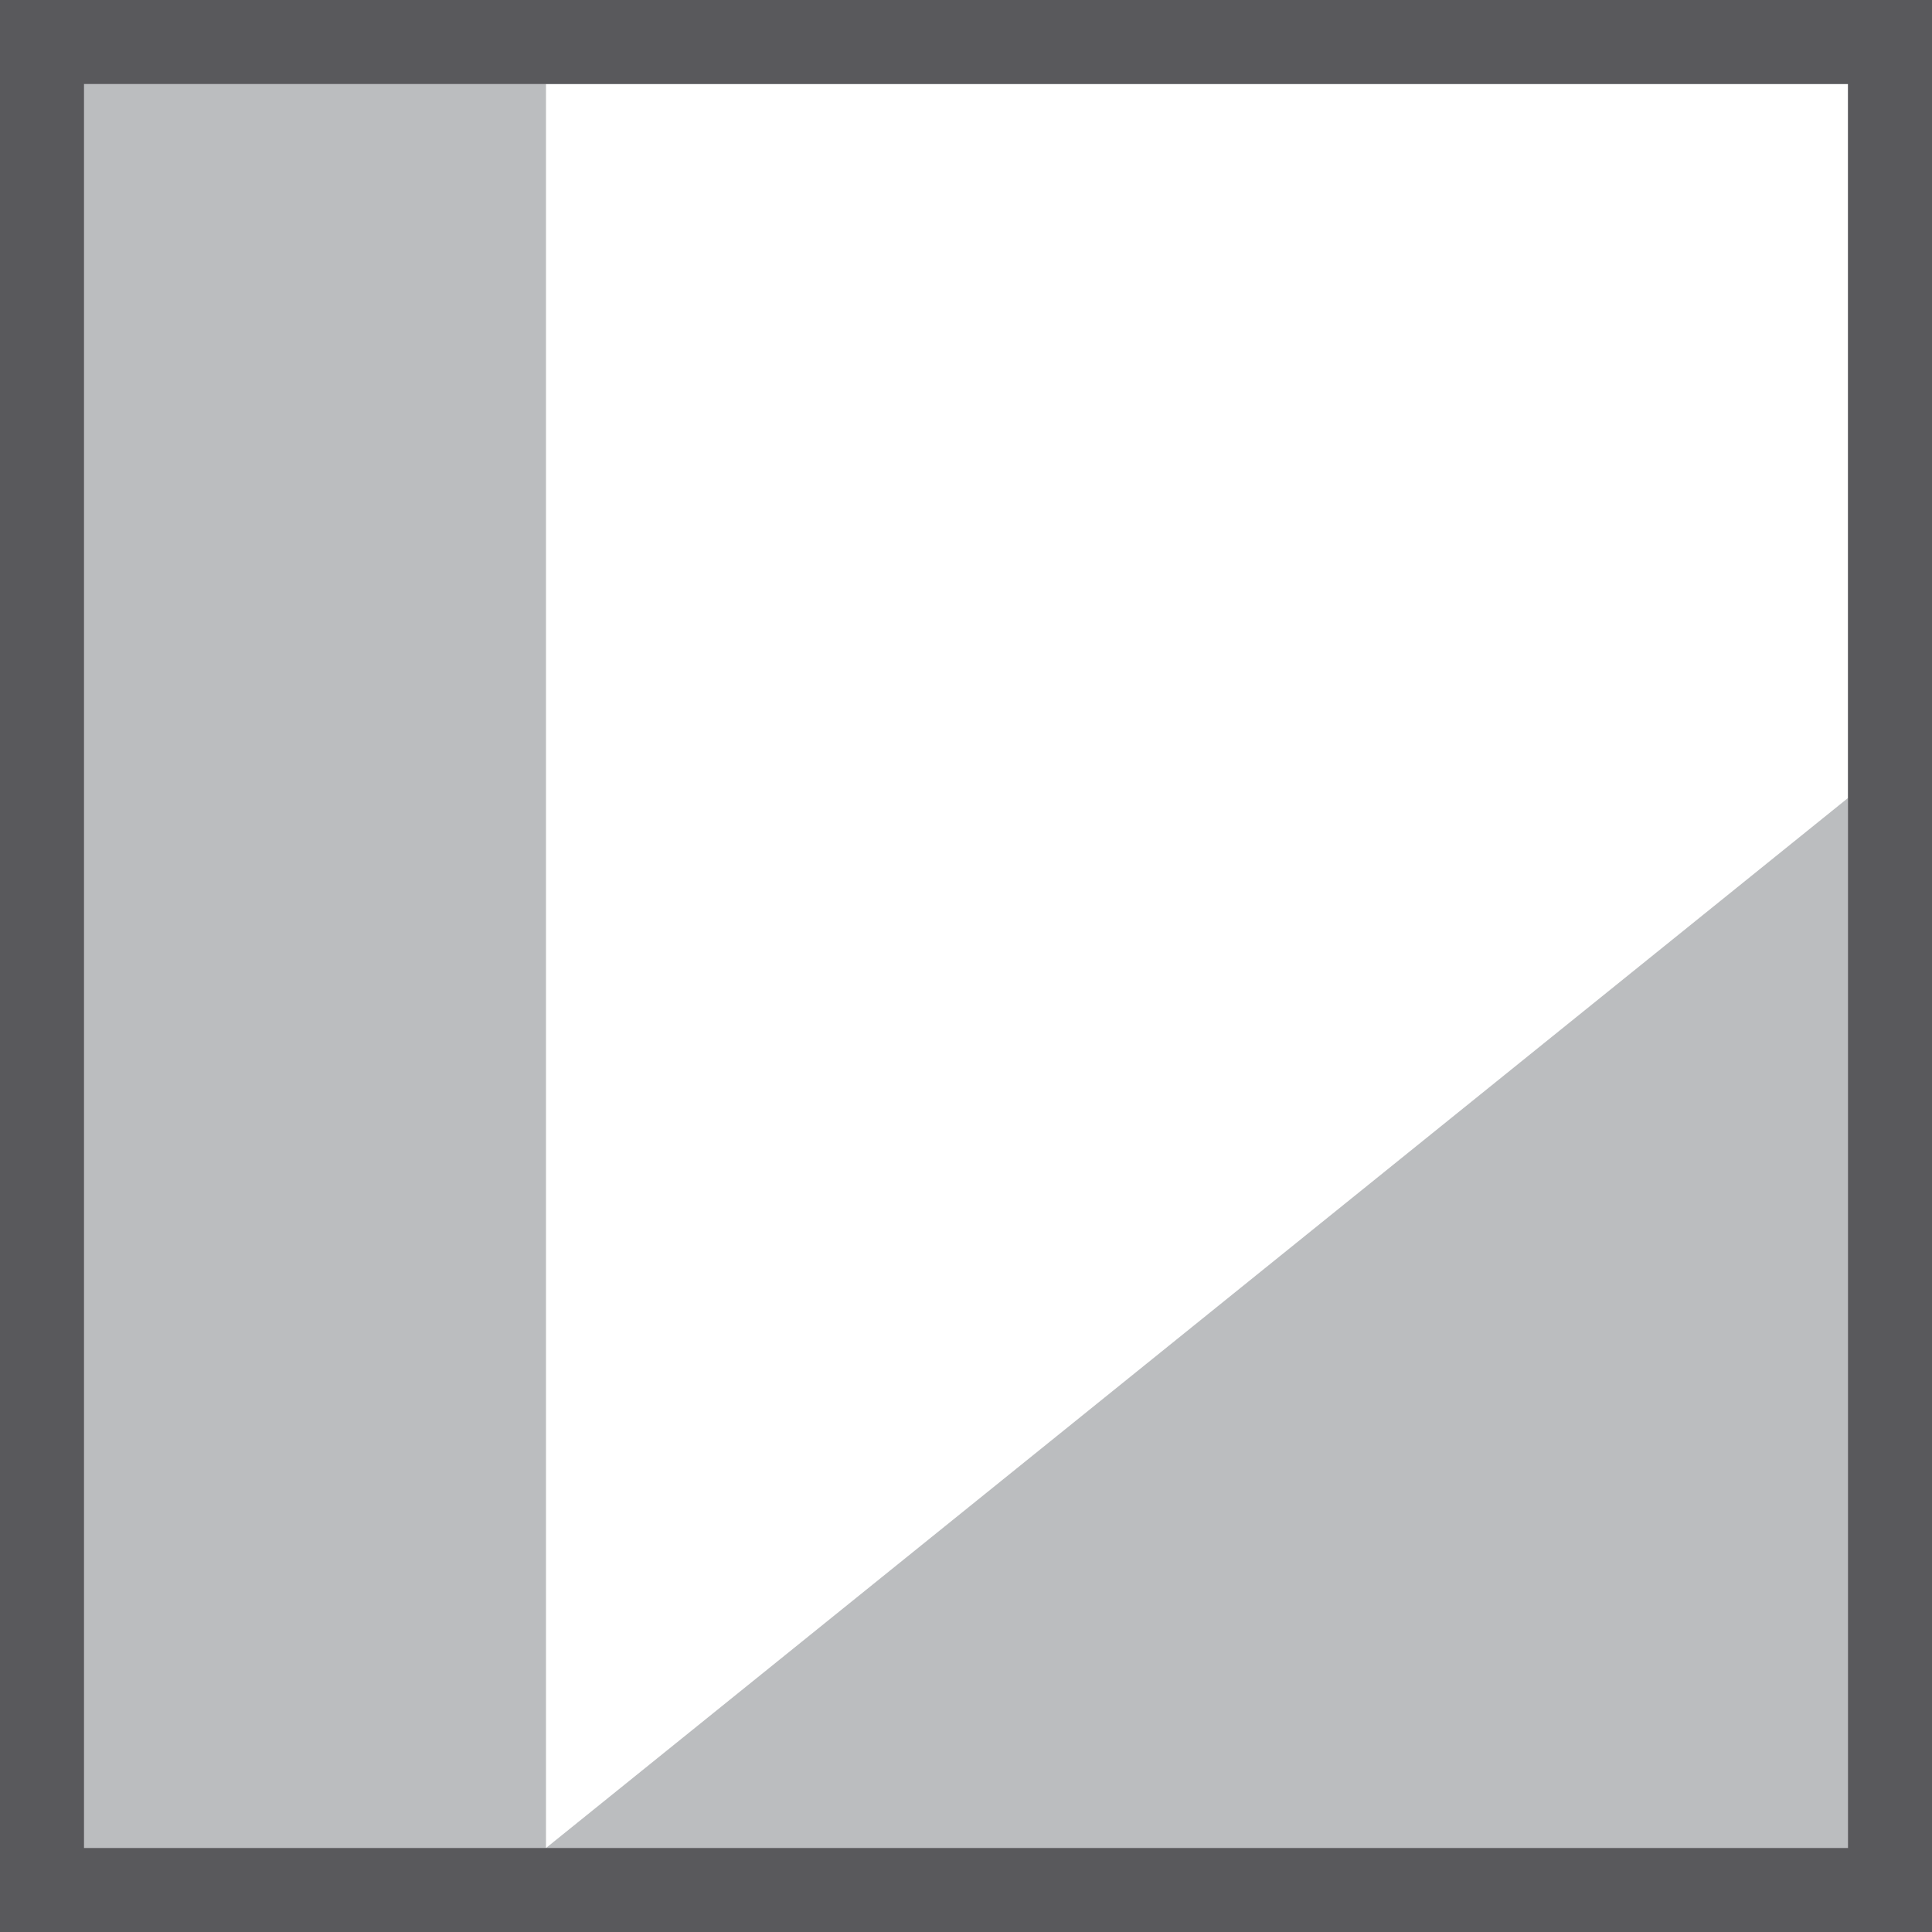 <?xml version="1.0" encoding="utf-8"?>
<!-- Generator: Adobe Illustrator 26.5.0, SVG Export Plug-In . SVG Version: 6.00 Build 0)  -->
<svg version="1.1" id="Layer_1" xmlns="http://www.w3.org/2000/svg" xmlns:xlink="http://www.w3.org/1999/xlink" x="0px" y="0px"
	 viewBox="0 0 23 23" style="enable-background:new 0 0 23 23;" xml:space="preserve">
<rect x="0" y="0" width="23" height="23" fill="#333333" stroke="none"/>
<style type="text/css">
	.st0{fill:#BBBDBF;}
	.st1{fill:#FFFFFF;}
	.st2{fill:#59595C;}
</style>
<rect x="0.6" y="0.6" class="st0" width="21.8" height="21.8"/>
<polygon class="st1" points="6.5,1 6.5,22 22,9.5 22,1 "/>
<path class="st2" d="M0,0v23h23V0H0z M22,22H1V1h21V22z"/>
</svg>
